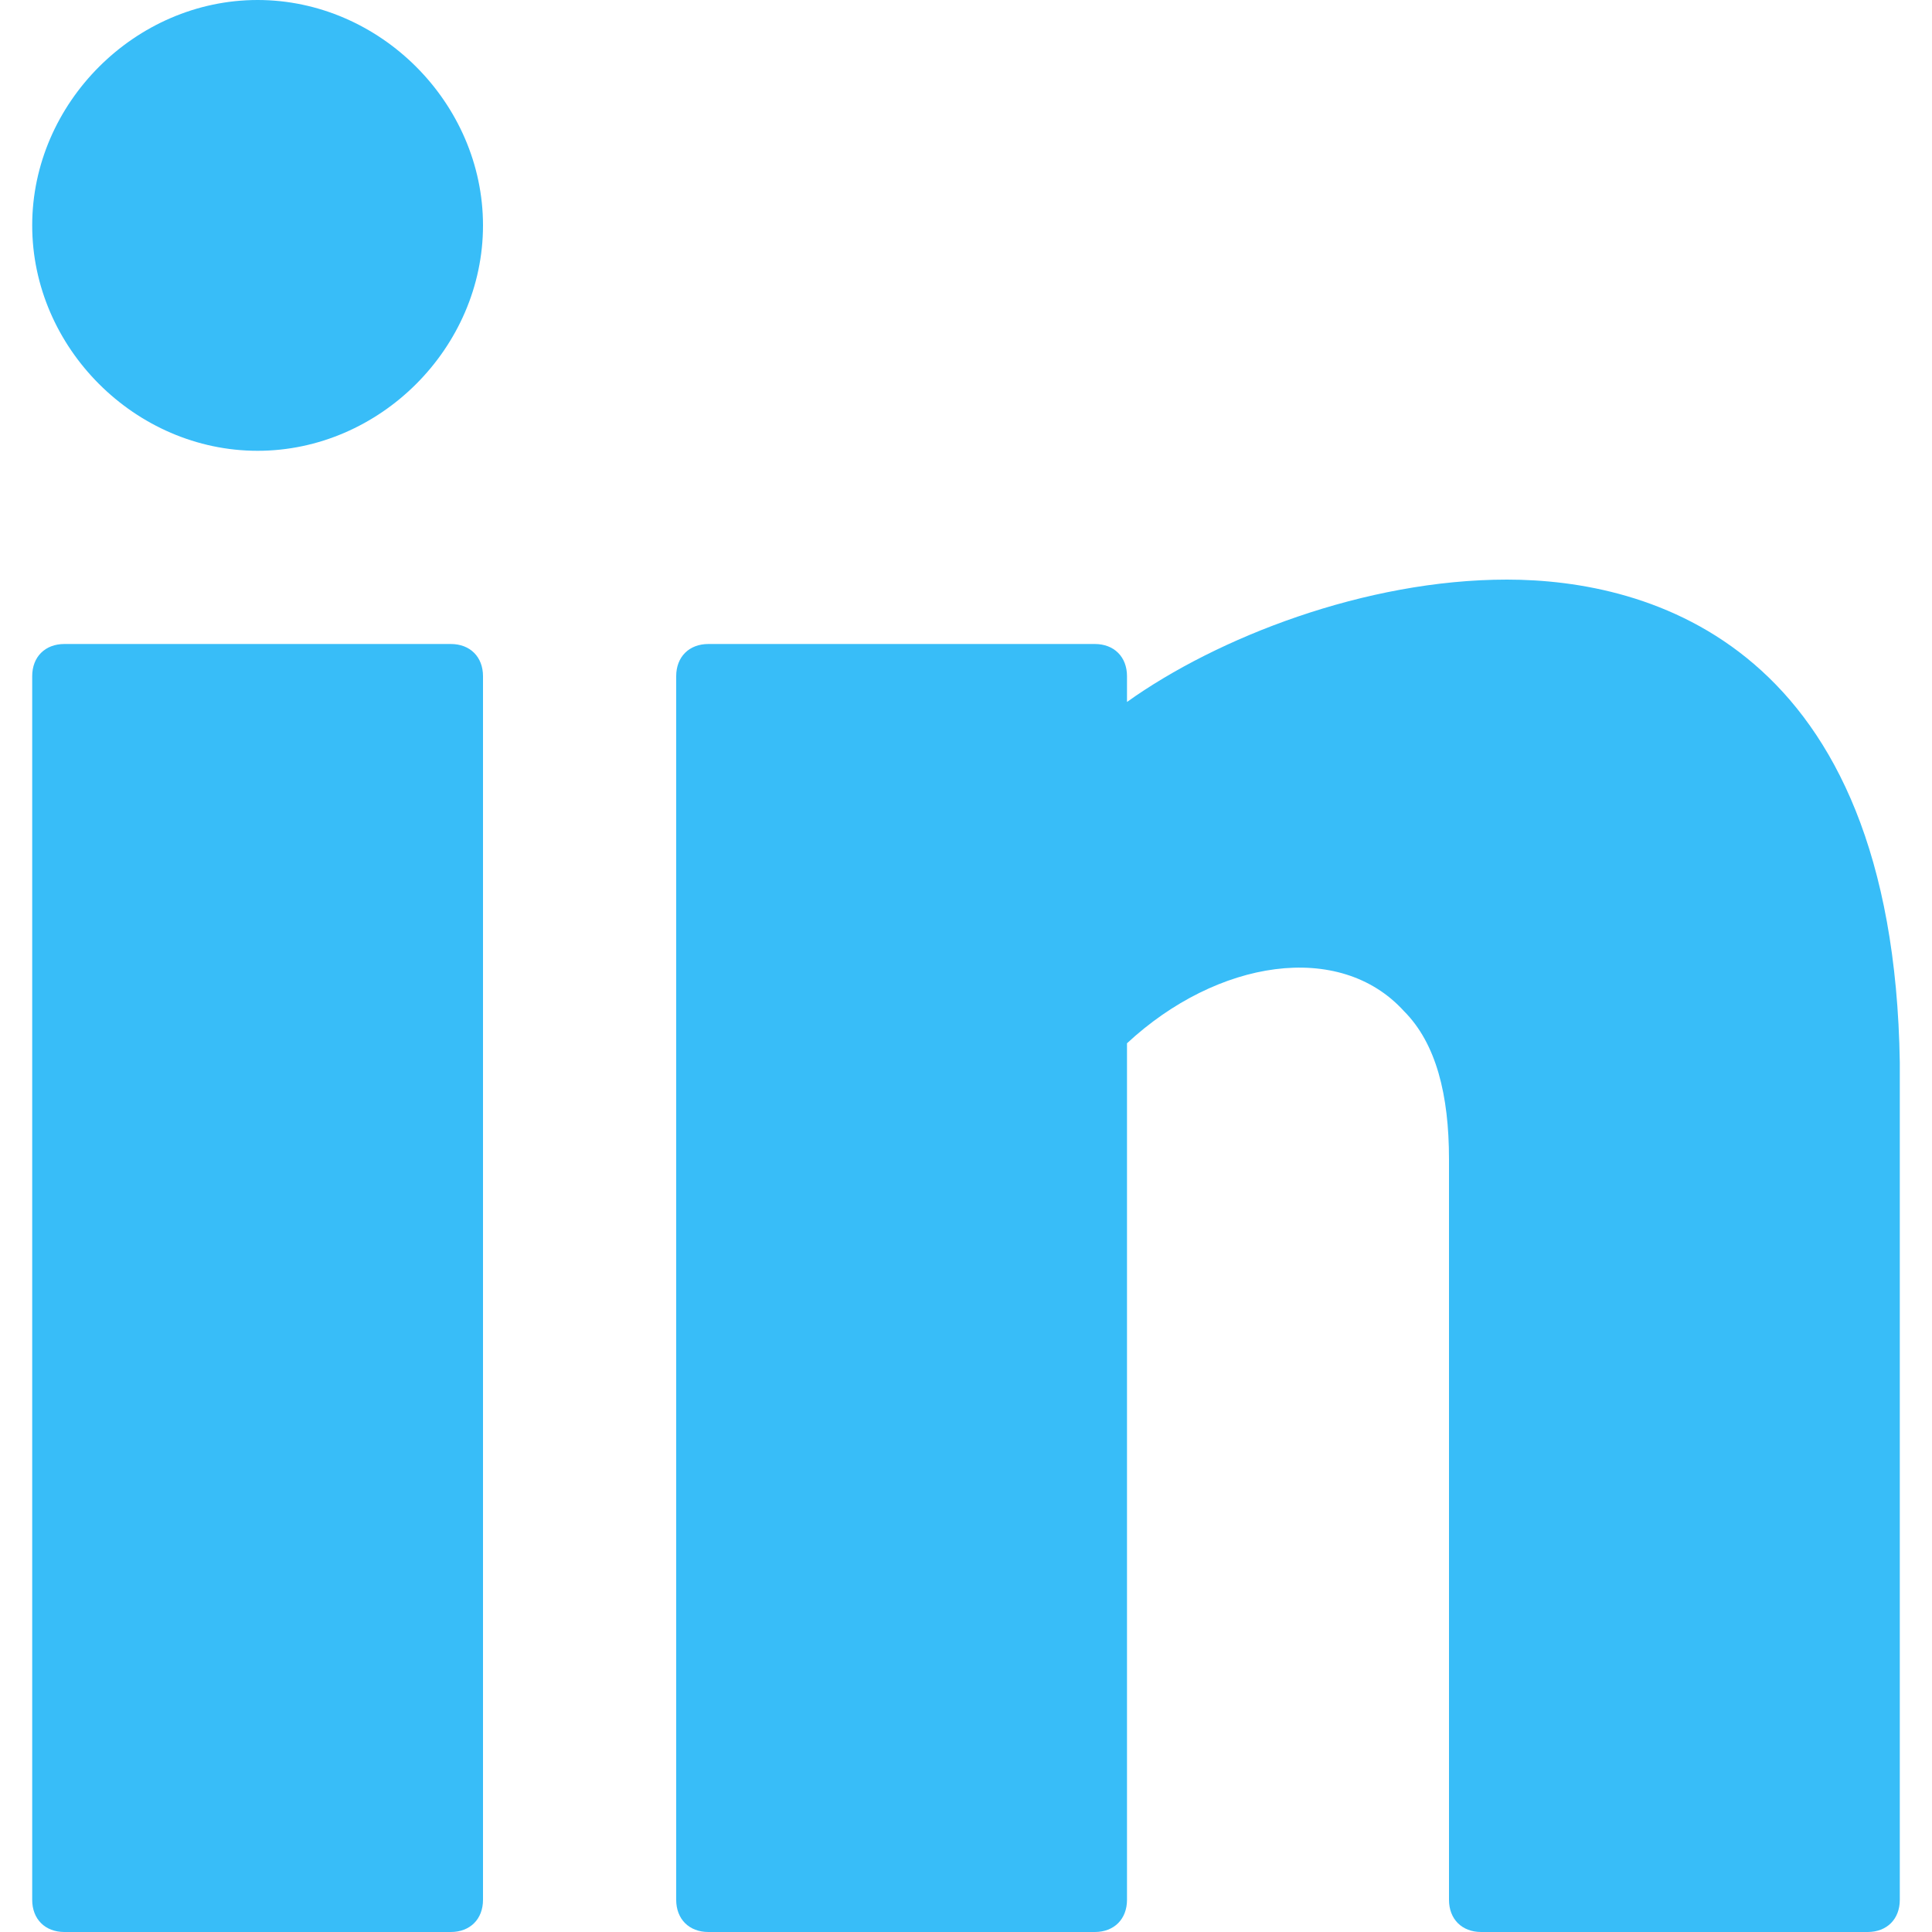 <?xml version="1.0" encoding="utf-8"?>
<!-- Generator: Adobe Illustrator 27.0.1, SVG Export Plug-In . SVG Version: 6.00 Build 0)  -->
<svg version="1.1" id="Layer_1" xmlns="http://www.w3.org/2000/svg" xmlns:xlink="http://www.w3.org/1999/xlink" x="0px" y="0px"
	 viewBox="0 0 30 30" style="enable-background:new 0 0 30 30;" xml:space="preserve">
<style type="text/css">
	.st0{fill:#38BDF8;}
</style>
<g>
	<path class="st0" d="M7,10H1c-0.3,0-0.5,0.2-0.5,0.5v19C0.5,29.8,0.7,30,1,30h6c0.3,0,0.5-0.2,0.5-0.5v-19C7.5,10.2,7.3,10,7,10z"
		/>
	<path class="st0" d="M23.4,9c-2.2,0-4.5,0.9-5.9,1.9v-0.4c0-0.3-0.2-0.5-0.5-0.5h-6c-0.3,0-0.5,0.2-0.5,0.5v19
		c0,0.3,0.2,0.5,0.5,0.5h6c0.3,0,0.5-0.2,0.5-0.5V16.2c1.4-1.3,3.3-1.6,4.3-0.5c0.5,0.5,0.7,1.3,0.7,2.3v11.5c0,0.3,0.2,0.5,0.5,0.5
		h6c0.3,0,0.5-0.2,0.5-0.5v-13C29.4,10,25.6,9,23.4,9z"/>
	<path class="st0" d="M4,0C2.1,0,0.5,1.6,0.5,3.5S2.1,7,4,7s3.5-1.6,3.5-3.5S5.9,0,4,0z"/>
</g>
</svg>
